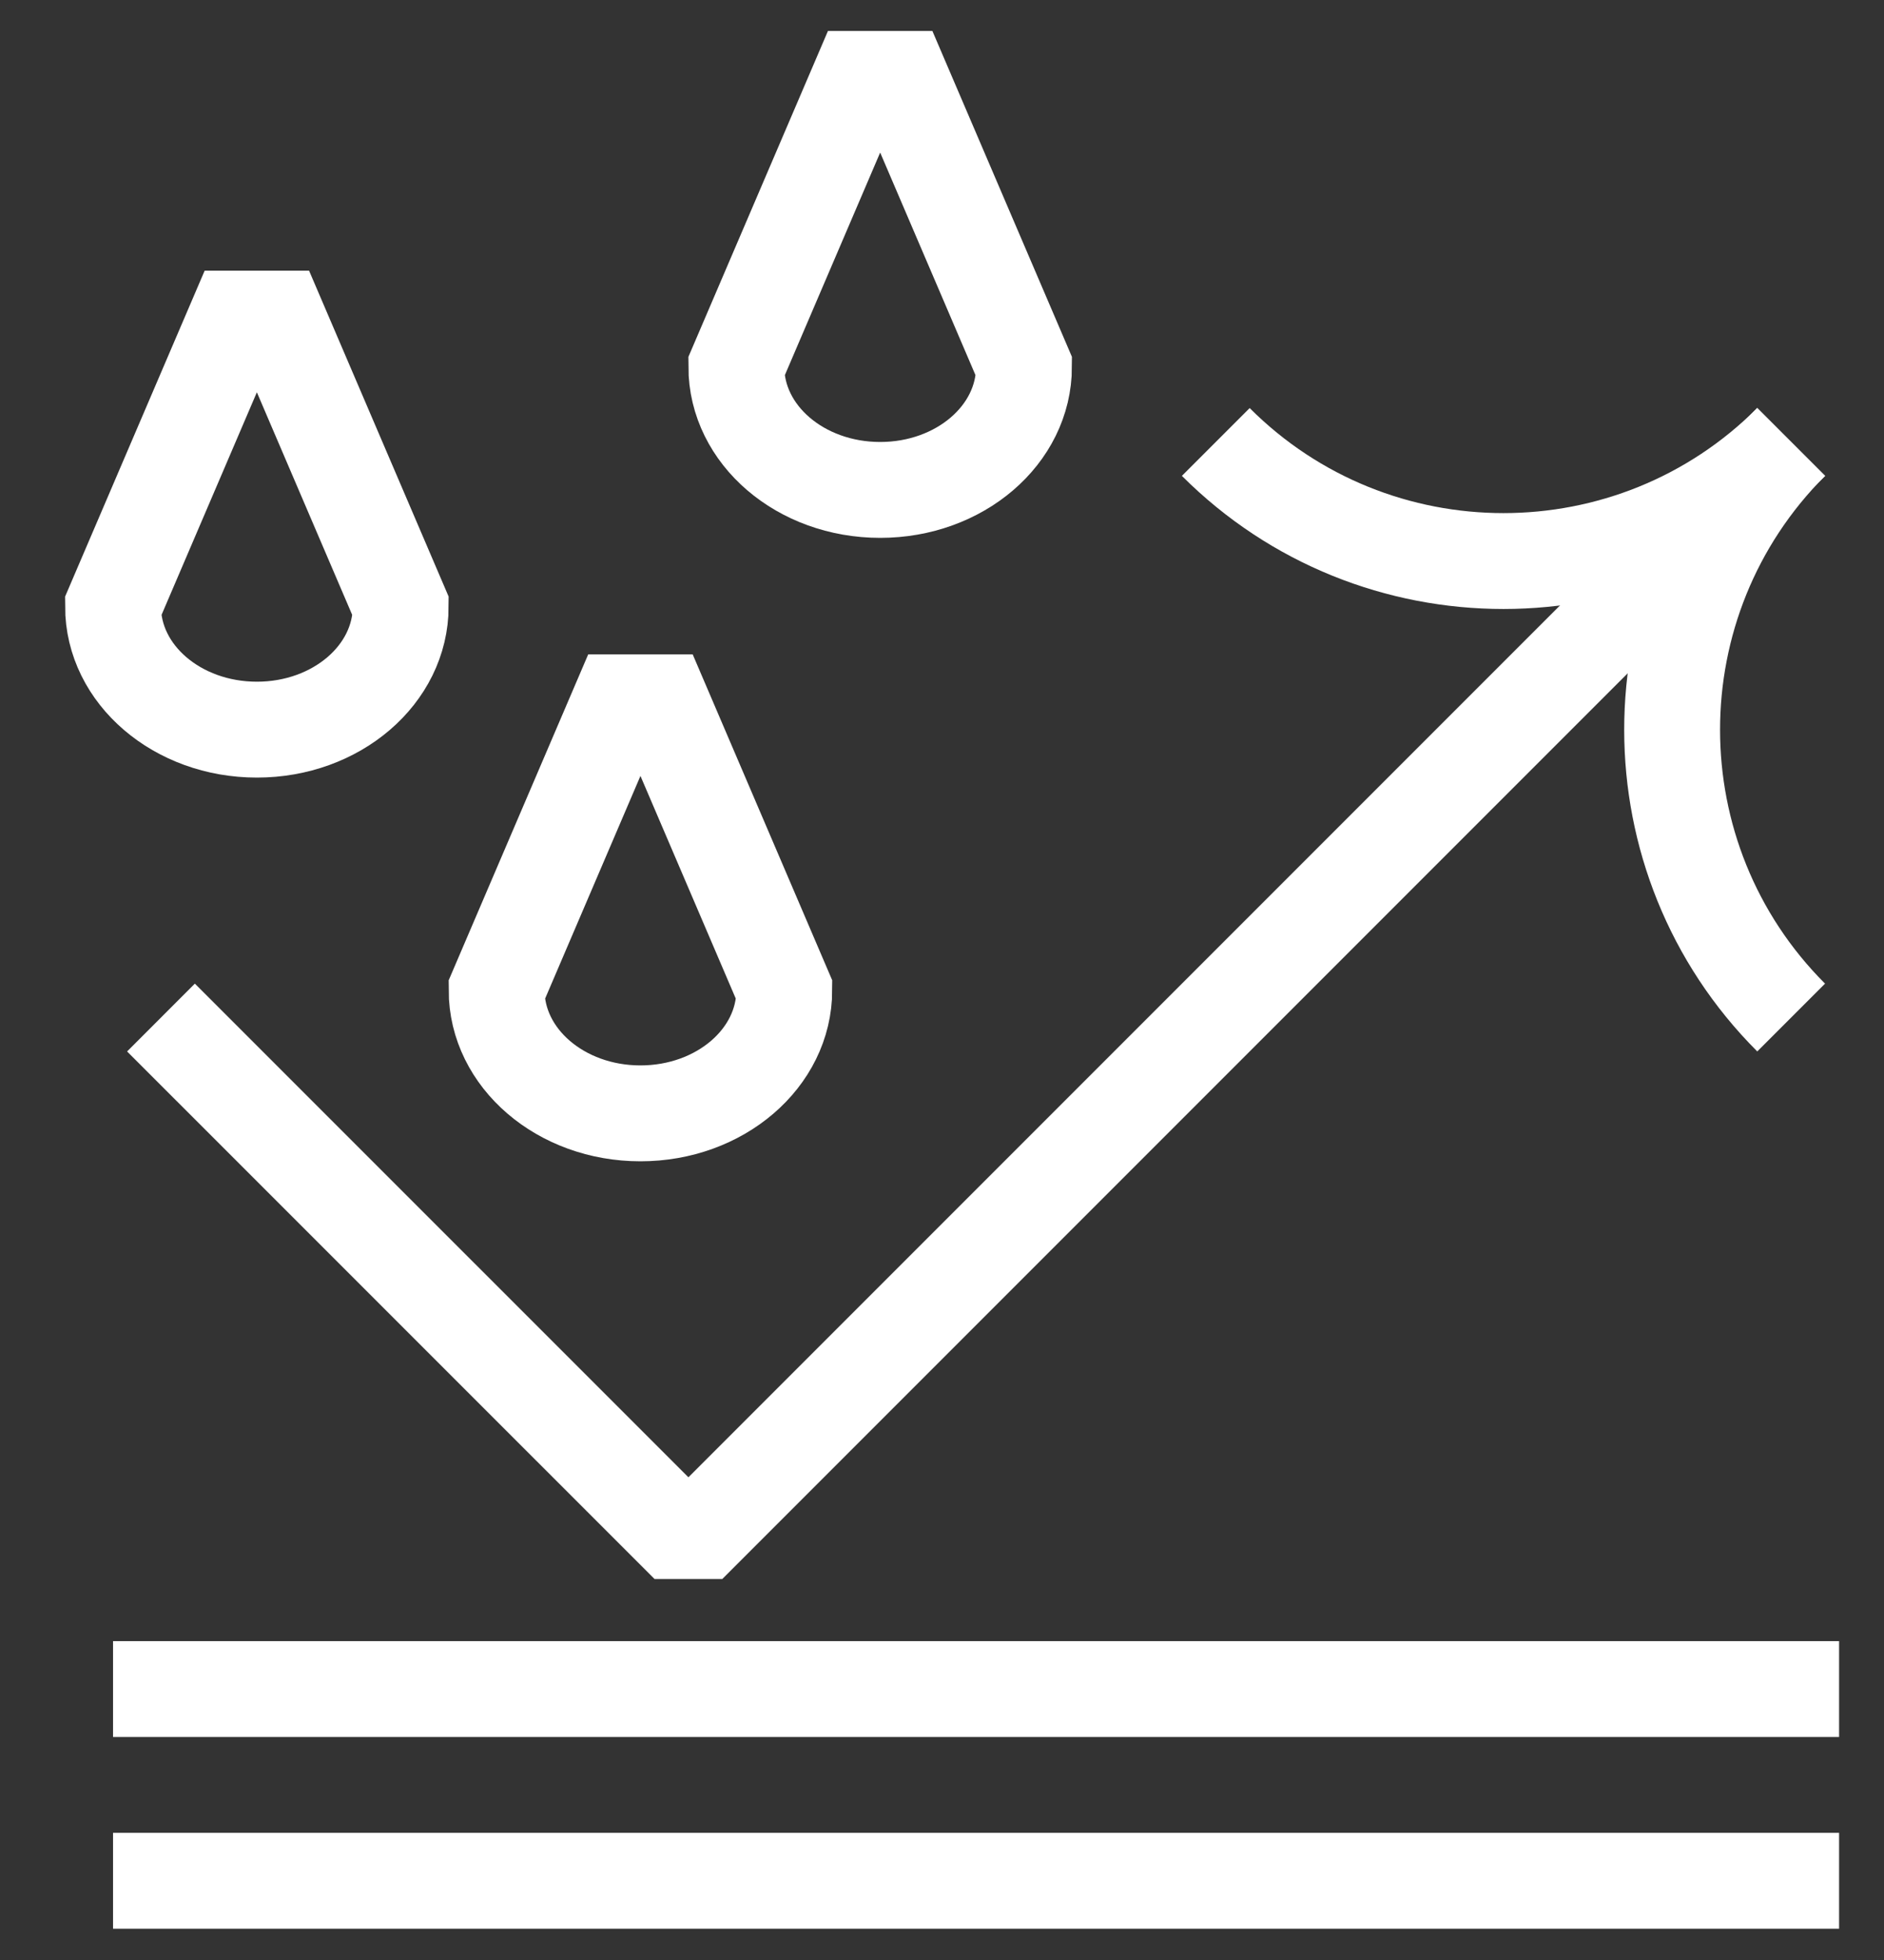 <svg width="25" height="26" viewBox="0 0 25 26" fill="none" xmlns="http://www.w3.org/2000/svg">
<rect x="0" y="0" width="25" height="26" fill="#333333" stroke="none"/>
<path d="M6.59 13.134C6.59 14.037 7.442 14.769 8.498 14.769C9.555 14.769 10.407 14.037 10.407 13.134L8.772 9.316H8.225L6.59 13.134Z" stroke="white" stroke-width="1.272" stroke-miterlimit="10"></path>
<path d="M1.5 22.406H24.404" stroke="white" stroke-width="1.272" stroke-miterlimit="10"></path>
<path d="M1.5 24.949H24.404" stroke="white" stroke-width="1.272" stroke-miterlimit="10"></path>
<path d="M23.768 5.863L9.135 20.496L2.136 13.498" stroke="white" stroke-width="1.272" stroke-linejoin="bevel"></path>
<path d="M23.768 13.498C21.662 11.392 21.662 7.969 23.768 5.863" stroke="white" stroke-width="1.272" stroke-miterlimit="10"></path>
<path d="M23.767 5.863C21.662 7.969 18.239 7.969 16.133 5.863" stroke="white" stroke-width="1.272" stroke-miterlimit="10"></path>
<path d="M1.5 8.044C1.5 8.947 2.353 9.679 3.409 9.679C4.465 9.679 5.317 8.947 5.317 8.044L3.682 4.227H3.135L1.5 8.044Z" stroke="white" stroke-width="1.272" stroke-miterlimit="10"></path>
<path d="M9.771 4.864C9.771 5.768 10.623 6.499 11.68 6.499C12.736 6.499 13.588 5.768 13.588 4.864L11.953 1.047H11.406L9.771 4.864Z" stroke="white" stroke-width="1.272" stroke-miterlimit="10"></path>
</svg>
